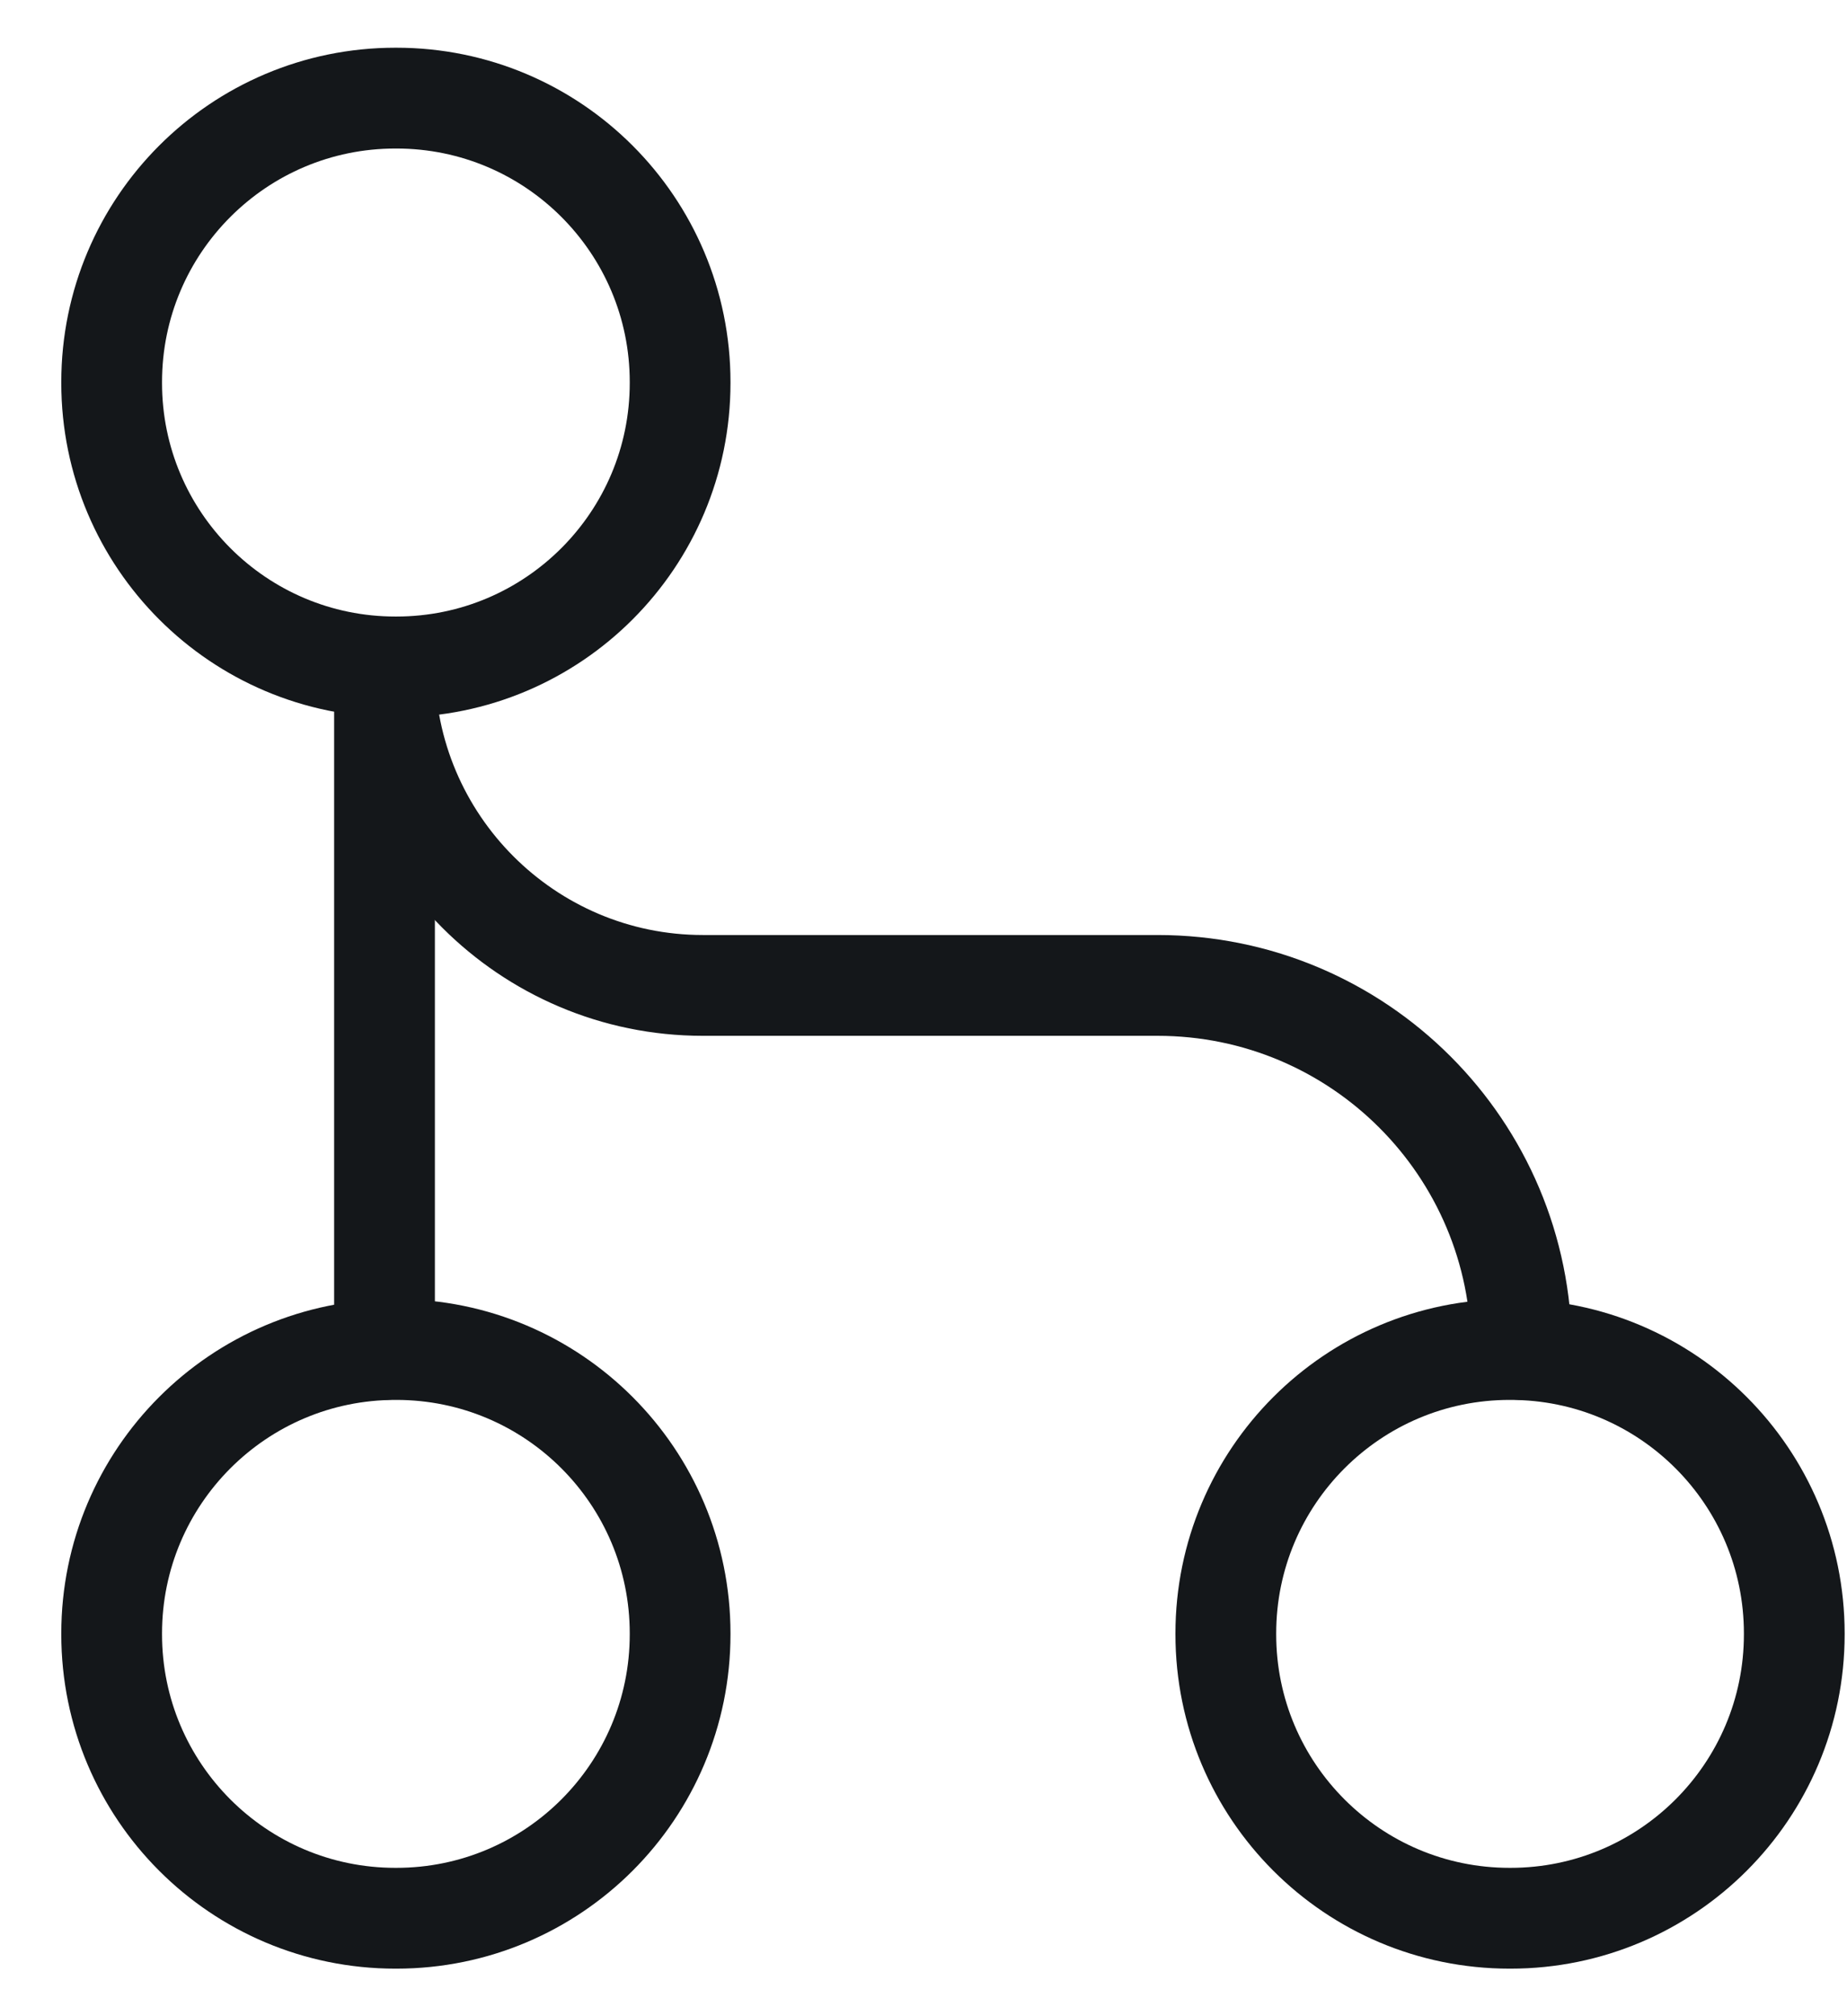 <svg width="22" height="24" viewBox="0 0 22 24" fill="none" xmlns="http://www.w3.org/2000/svg">
<g id="icon">
<path id="Vector" d="M4.721 1.168H4.71C2.843 1.168 1.33 2.681 1.33 4.548V4.559C1.33 6.425 2.843 7.939 4.71 7.939H4.721C6.588 7.939 8.101 6.425 8.101 4.559V4.548C8.101 2.681 6.588 1.168 4.721 1.168Z" stroke="#14171A" stroke-width="1.2" stroke-linecap="round" stroke-linejoin="round"/>
<path id="Vector_2" d="M4.721 16.064H4.71C2.843 16.064 1.33 17.577 1.33 19.444V19.454C1.33 21.321 2.843 22.834 4.71 22.834H4.721C6.588 22.834 8.101 21.321 8.101 19.454V19.444C8.101 17.577 6.588 16.064 4.721 16.064Z" stroke="#14171A" stroke-width="1.2" stroke-linecap="round" stroke-linejoin="round"/>
<path id="Vector_3" d="M17.992 16.064H17.981C16.114 16.064 14.601 17.577 14.601 19.444V19.454C14.601 21.321 16.114 22.834 17.981 22.834H17.992C19.858 22.834 21.372 21.321 21.372 19.454V19.444C21.372 17.577 19.858 16.064 17.992 16.064Z" stroke="#14171A" stroke-width="1.2" stroke-linecap="round" stroke-linejoin="round"/>
<path id="Vector_4" d="M4.58 16.064V8.209" stroke="#14171A" stroke-width="1.2" stroke-linecap="round" stroke-linejoin="round"/>
<path id="Vector_5" d="M4.58 7.939C4.58 10.029 6.281 11.73 8.372 11.73H13.788C16.183 11.73 18.122 13.669 18.122 16.064" stroke="#14171A" stroke-width="1.2" stroke-linecap="round" stroke-linejoin="round"/>
</g>
</svg>
